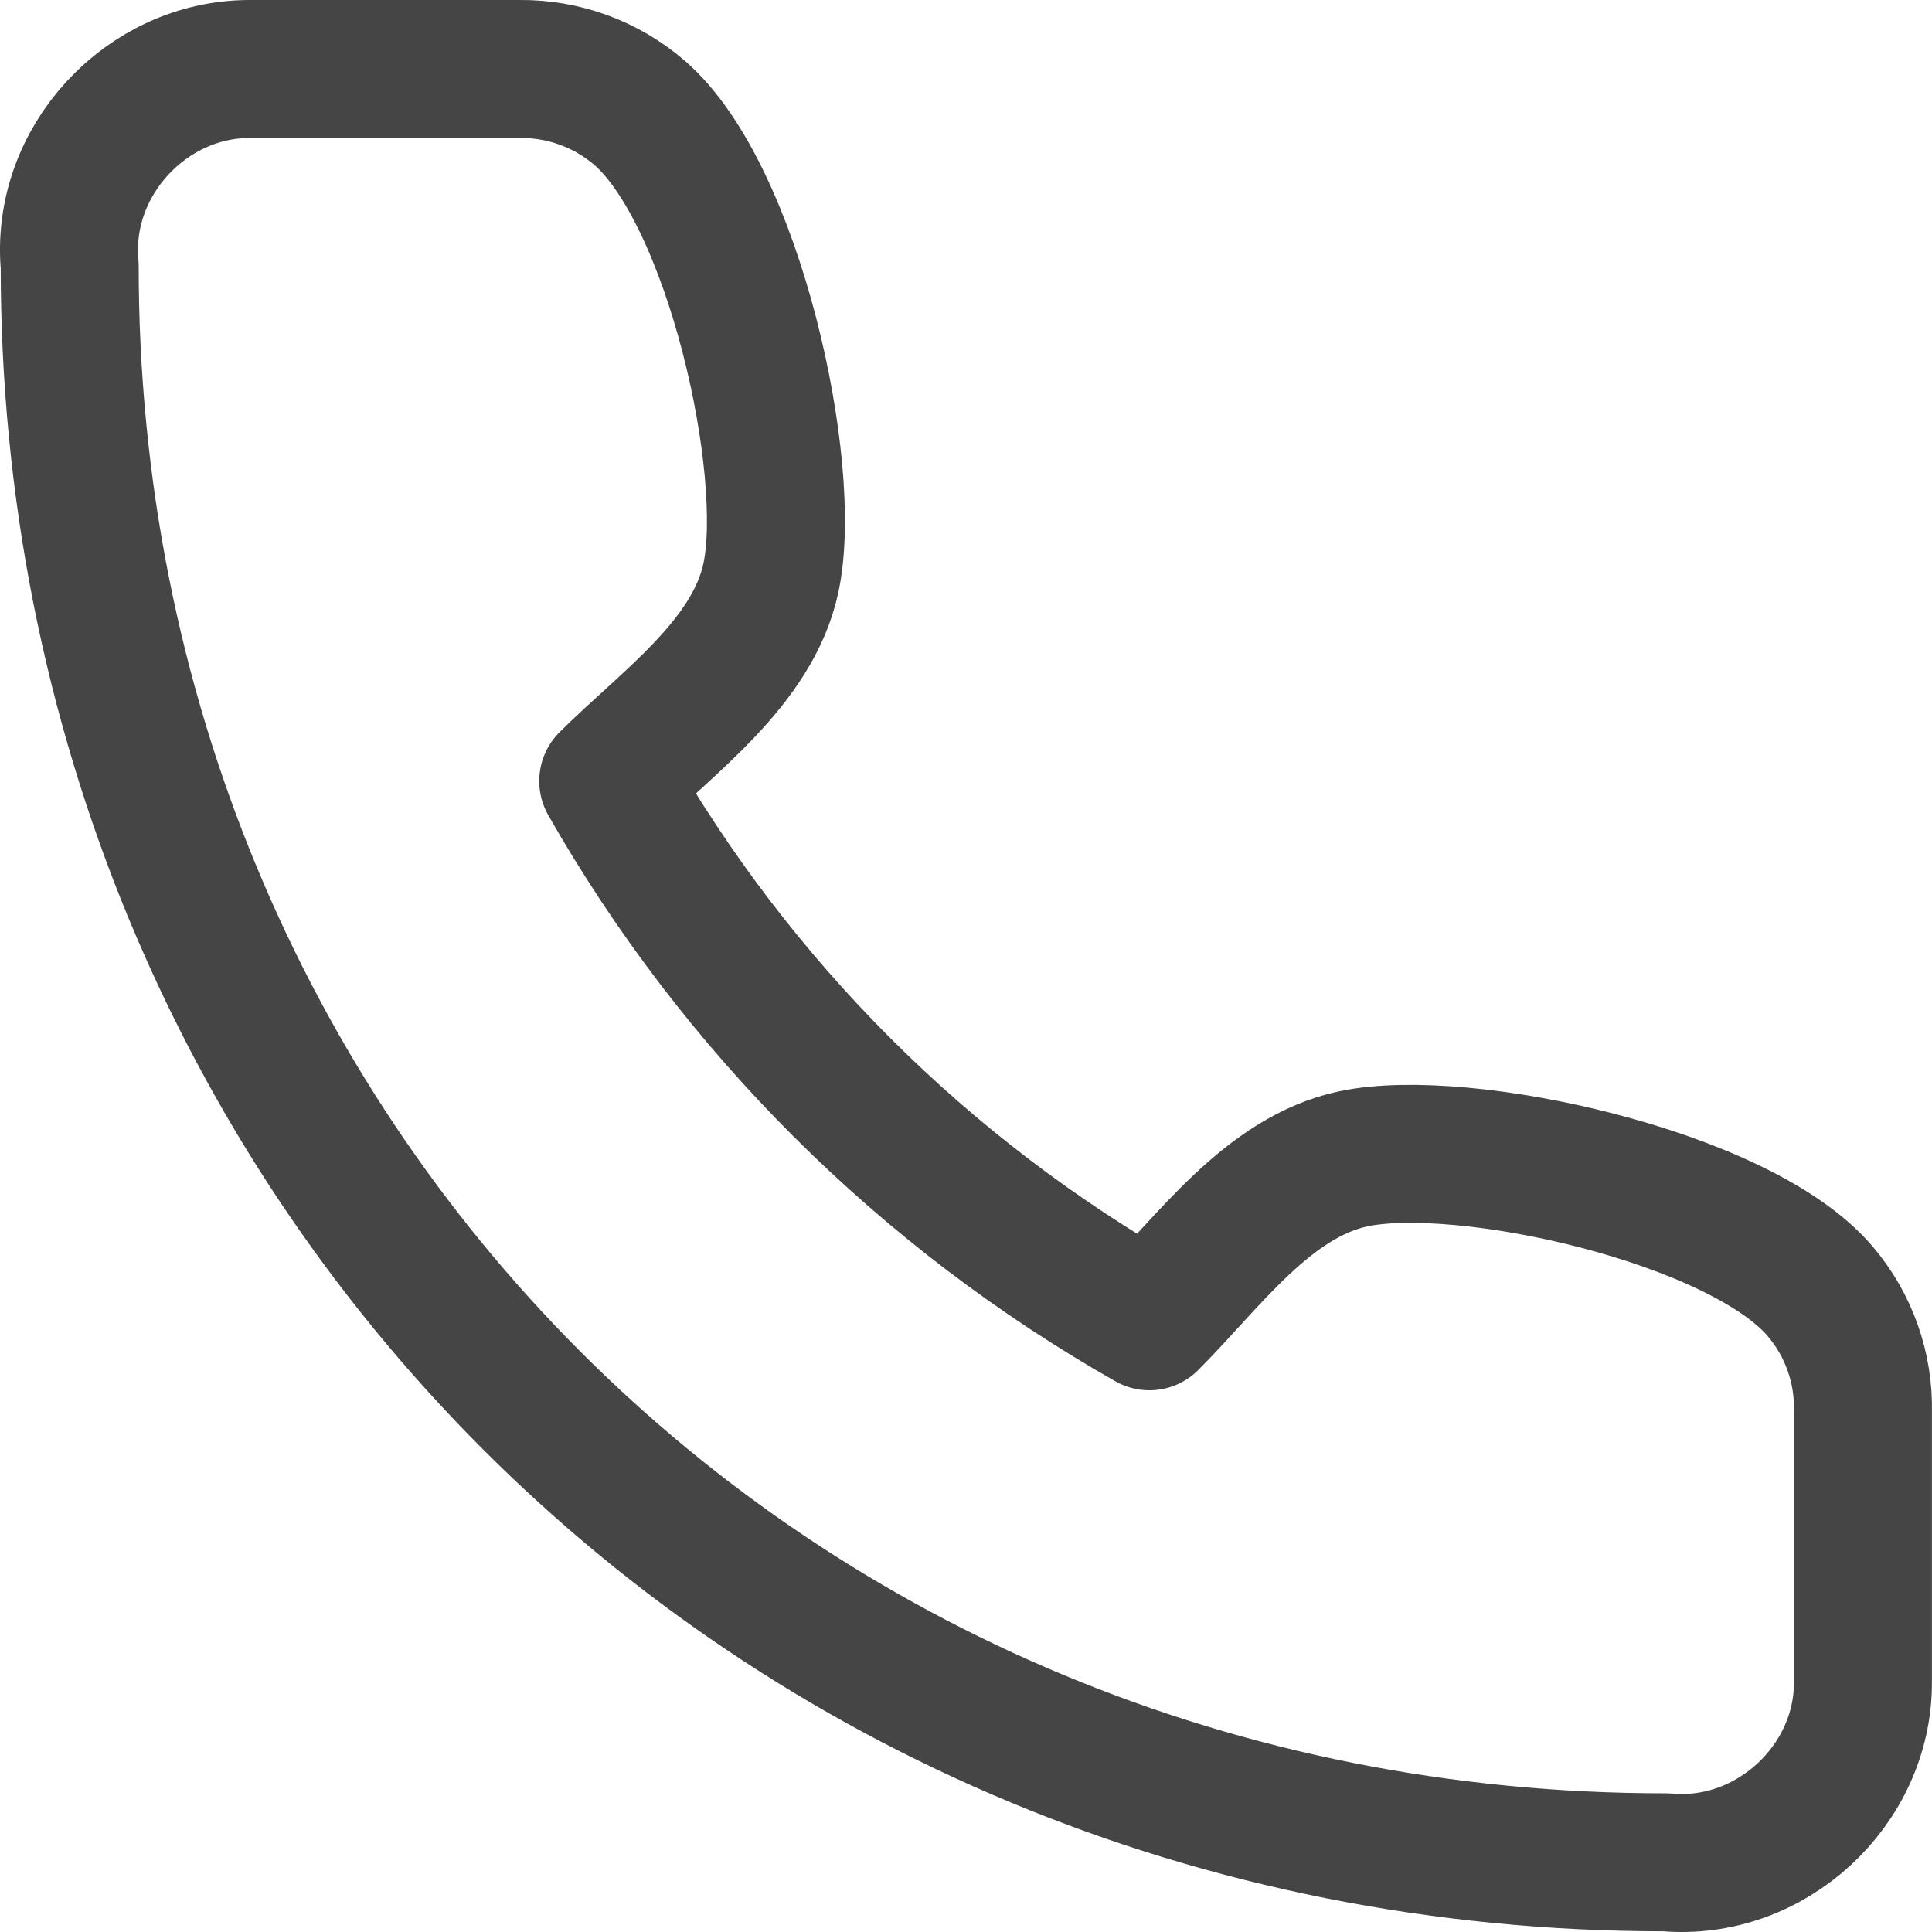 <svg width="28" height="28" viewBox="0 0 28 28" fill="none" xmlns="http://www.w3.org/2000/svg">
<path d="M26.999 20.466V24.38C27.005 25.877 25.66 27.126 24.149 26.99C11.111 27 1 16.795 1.01 3.844C0.874 2.342 2.117 1.002 3.612 1H7.534C8.168 0.994 8.783 1.218 9.264 1.631C10.632 2.805 11.511 6.789 11.173 8.373C10.909 9.609 9.662 10.475 8.815 11.32C10.676 14.587 13.386 17.291 16.658 19.149C17.506 18.303 18.373 17.059 19.612 16.795C21.201 16.457 25.211 17.338 26.38 18.715C26.795 19.203 27.015 19.826 26.999 20.466Z" stroke="#454545" stroke-width="2" stroke-linecap="round" stroke-linejoin="round"/>
</svg>
